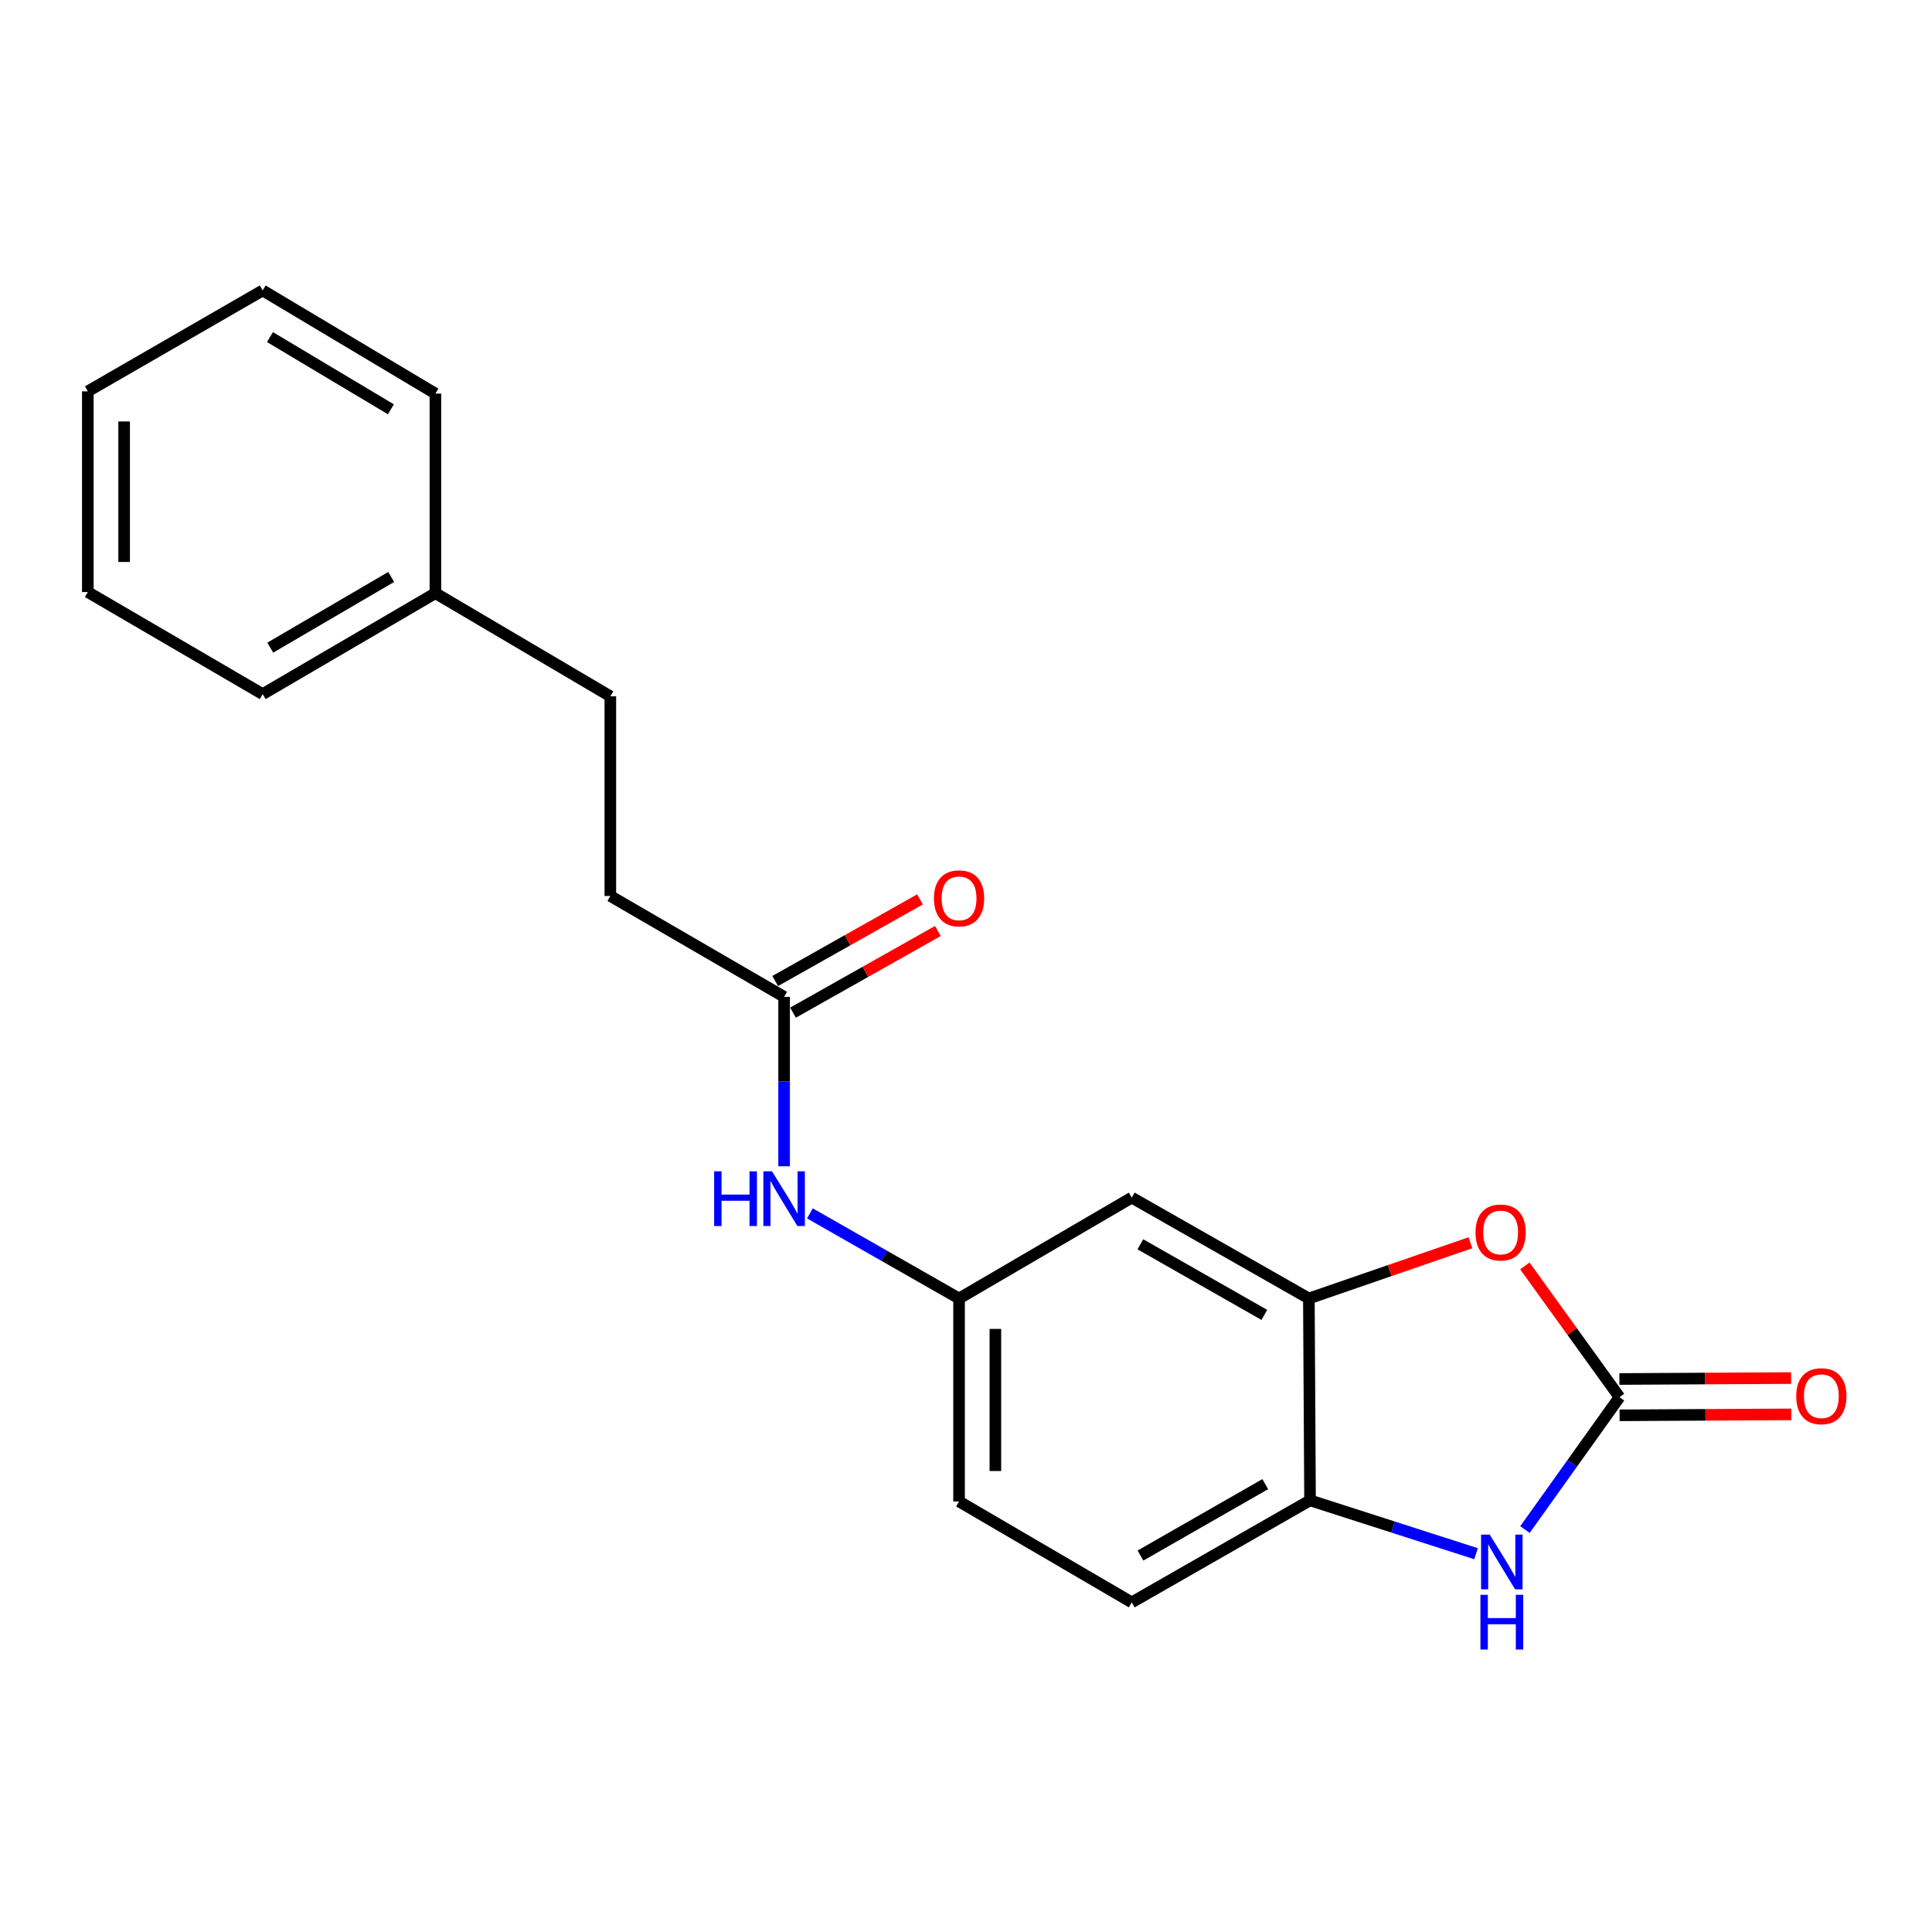 <?xml version='1.0' encoding='iso-8859-1'?>
<svg version='1.1' baseProfile='full'
              xmlns='http://www.w3.org/2000/svg'
                      xmlns:rdkit='http://www.rdkit.org/xml'
                      xmlns:xlink='http://www.w3.org/1999/xlink'
                  xml:space='preserve'
width='1000px' height='1000px' viewBox='0 0 1000 1000'>
<!-- END OF HEADER -->
<rect style='opacity:1.0;fill:#FFFFFF;stroke:none' width='1000' height='1000' x='0' y='0'> </rect>
<path class='bond-0' d='M 838.244,723.167 L 813.782,757.434' style='fill:none;fill-rule:evenodd;stroke:#000000;stroke-width:6px;stroke-linecap:butt;stroke-linejoin:miter;stroke-opacity:1' />
<path class='bond-0' d='M 813.782,757.434 L 789.32,791.702' style='fill:none;fill-rule:evenodd;stroke:#0000FF;stroke-width:6px;stroke-linecap:butt;stroke-linejoin:miter;stroke-opacity:1' />
<path class='bond-1' d='M 838.244,723.167 L 813.754,689.205' style='fill:none;fill-rule:evenodd;stroke:#000000;stroke-width:6px;stroke-linecap:butt;stroke-linejoin:miter;stroke-opacity:1' />
<path class='bond-1' d='M 813.754,689.205 L 789.264,655.242' style='fill:none;fill-rule:evenodd;stroke:#FF0000;stroke-width:6px;stroke-linecap:butt;stroke-linejoin:miter;stroke-opacity:1' />
<path class='bond-8' d='M 838.296,732.564 L 882.732,732.32' style='fill:none;fill-rule:evenodd;stroke:#000000;stroke-width:6px;stroke-linecap:butt;stroke-linejoin:miter;stroke-opacity:1' />
<path class='bond-8' d='M 882.732,732.32 L 927.169,732.076' style='fill:none;fill-rule:evenodd;stroke:#FF0000;stroke-width:6px;stroke-linecap:butt;stroke-linejoin:miter;stroke-opacity:1' />
<path class='bond-8' d='M 838.193,713.77 L 882.629,713.526' style='fill:none;fill-rule:evenodd;stroke:#000000;stroke-width:6px;stroke-linecap:butt;stroke-linejoin:miter;stroke-opacity:1' />
<path class='bond-8' d='M 882.629,713.526 L 927.065,713.282' style='fill:none;fill-rule:evenodd;stroke:#FF0000;stroke-width:6px;stroke-linecap:butt;stroke-linejoin:miter;stroke-opacity:1' />
<path class='bond-3' d='M 763.994,804.193 L 721.035,790.389' style='fill:none;fill-rule:evenodd;stroke:#0000FF;stroke-width:6px;stroke-linecap:butt;stroke-linejoin:miter;stroke-opacity:1' />
<path class='bond-3' d='M 721.035,790.389 L 678.076,776.584' style='fill:none;fill-rule:evenodd;stroke:#000000;stroke-width:6px;stroke-linecap:butt;stroke-linejoin:miter;stroke-opacity:1' />
<path class='bond-2' d='M 761.1,643.242 L 719.285,657.665' style='fill:none;fill-rule:evenodd;stroke:#FF0000;stroke-width:6px;stroke-linecap:butt;stroke-linejoin:miter;stroke-opacity:1' />
<path class='bond-2' d='M 719.285,657.665 L 677.471,672.089' style='fill:none;fill-rule:evenodd;stroke:#000000;stroke-width:6px;stroke-linecap:butt;stroke-linejoin:miter;stroke-opacity:1' />
<path class='bond-4' d='M 677.471,672.089 L 585.797,619.883' style='fill:none;fill-rule:evenodd;stroke:#000000;stroke-width:6px;stroke-linecap:butt;stroke-linejoin:miter;stroke-opacity:1' />
<path class='bond-4' d='M 654.419,680.59 L 590.248,644.045' style='fill:none;fill-rule:evenodd;stroke:#000000;stroke-width:6px;stroke-linecap:butt;stroke-linejoin:miter;stroke-opacity:1' />
<path class='bond-20' d='M 677.471,672.089 L 678.076,776.584' style='fill:none;fill-rule:evenodd;stroke:#000000;stroke-width:6px;stroke-linecap:butt;stroke-linejoin:miter;stroke-opacity:1' />
<path class='bond-10' d='M 678.076,776.584 L 585.797,829.386' style='fill:none;fill-rule:evenodd;stroke:#000000;stroke-width:6px;stroke-linecap:butt;stroke-linejoin:miter;stroke-opacity:1' />
<path class='bond-10' d='M 654.9,768.192 L 590.305,805.153' style='fill:none;fill-rule:evenodd;stroke:#000000;stroke-width:6px;stroke-linecap:butt;stroke-linejoin:miter;stroke-opacity:1' />
<path class='bond-7' d='M 585.797,619.883 L 496.41,672.089' style='fill:none;fill-rule:evenodd;stroke:#000000;stroke-width:6px;stroke-linecap:butt;stroke-linejoin:miter;stroke-opacity:1' />
<path class='bond-5' d='M 405.853,515.962 L 405.853,559.813' style='fill:none;fill-rule:evenodd;stroke:#000000;stroke-width:6px;stroke-linecap:butt;stroke-linejoin:miter;stroke-opacity:1' />
<path class='bond-5' d='M 405.853,559.813 L 405.853,603.664' style='fill:none;fill-rule:evenodd;stroke:#0000FF;stroke-width:6px;stroke-linecap:butt;stroke-linejoin:miter;stroke-opacity:1' />
<path class='bond-9' d='M 410.469,524.147 L 447.947,503.016' style='fill:none;fill-rule:evenodd;stroke:#000000;stroke-width:6px;stroke-linecap:butt;stroke-linejoin:miter;stroke-opacity:1' />
<path class='bond-9' d='M 447.947,503.016 L 485.426,481.885' style='fill:none;fill-rule:evenodd;stroke:#FF0000;stroke-width:6px;stroke-linecap:butt;stroke-linejoin:miter;stroke-opacity:1' />
<path class='bond-9' d='M 401.238,507.776 L 438.717,486.645' style='fill:none;fill-rule:evenodd;stroke:#000000;stroke-width:6px;stroke-linecap:butt;stroke-linejoin:miter;stroke-opacity:1' />
<path class='bond-9' d='M 438.717,486.645 L 476.196,465.514' style='fill:none;fill-rule:evenodd;stroke:#FF0000;stroke-width:6px;stroke-linecap:butt;stroke-linejoin:miter;stroke-opacity:1' />
<path class='bond-11' d='M 405.853,515.962 L 315.913,463.756' style='fill:none;fill-rule:evenodd;stroke:#000000;stroke-width:6px;stroke-linecap:butt;stroke-linejoin:miter;stroke-opacity:1' />
<path class='bond-6' d='M 419.2,628.049 L 457.805,650.069' style='fill:none;fill-rule:evenodd;stroke:#0000FF;stroke-width:6px;stroke-linecap:butt;stroke-linejoin:miter;stroke-opacity:1' />
<path class='bond-6' d='M 457.805,650.069 L 496.41,672.089' style='fill:none;fill-rule:evenodd;stroke:#000000;stroke-width:6px;stroke-linecap:butt;stroke-linejoin:miter;stroke-opacity:1' />
<path class='bond-21' d='M 496.41,672.089 L 496.41,777.159' style='fill:none;fill-rule:evenodd;stroke:#000000;stroke-width:6px;stroke-linecap:butt;stroke-linejoin:miter;stroke-opacity:1' />
<path class='bond-21' d='M 515.204,687.849 L 515.204,761.398' style='fill:none;fill-rule:evenodd;stroke:#000000;stroke-width:6px;stroke-linecap:butt;stroke-linejoin:miter;stroke-opacity:1' />
<path class='bond-12' d='M 585.797,829.386 L 496.41,777.159' style='fill:none;fill-rule:evenodd;stroke:#000000;stroke-width:6px;stroke-linecap:butt;stroke-linejoin:miter;stroke-opacity:1' />
<path class='bond-13' d='M 315.913,463.756 L 315.913,360.409' style='fill:none;fill-rule:evenodd;stroke:#000000;stroke-width:6px;stroke-linecap:butt;stroke-linejoin:miter;stroke-opacity:1' />
<path class='bond-14' d='M 315.913,360.409 L 225.367,307.023' style='fill:none;fill-rule:evenodd;stroke:#000000;stroke-width:6px;stroke-linecap:butt;stroke-linejoin:miter;stroke-opacity:1' />
<path class='bond-15' d='M 225.367,307.023 L 135.969,359.281' style='fill:none;fill-rule:evenodd;stroke:#000000;stroke-width:6px;stroke-linecap:butt;stroke-linejoin:miter;stroke-opacity:1' />
<path class='bond-15' d='M 202.473,298.636 L 139.894,335.217' style='fill:none;fill-rule:evenodd;stroke:#000000;stroke-width:6px;stroke-linecap:butt;stroke-linejoin:miter;stroke-opacity:1' />
<path class='bond-16' d='M 225.367,307.023 L 225.367,203.728' style='fill:none;fill-rule:evenodd;stroke:#000000;stroke-width:6px;stroke-linecap:butt;stroke-linejoin:miter;stroke-opacity:1' />
<path class='bond-18' d='M 135.969,359.281 L 45.455,306.449' style='fill:none;fill-rule:evenodd;stroke:#000000;stroke-width:6px;stroke-linecap:butt;stroke-linejoin:miter;stroke-opacity:1' />
<path class='bond-17' d='M 225.367,203.728 L 135.969,150.332' style='fill:none;fill-rule:evenodd;stroke:#000000;stroke-width:6px;stroke-linecap:butt;stroke-linejoin:miter;stroke-opacity:1' />
<path class='bond-17' d='M 202.32,211.854 L 139.742,174.476' style='fill:none;fill-rule:evenodd;stroke:#000000;stroke-width:6px;stroke-linecap:butt;stroke-linejoin:miter;stroke-opacity:1' />
<path class='bond-19' d='M 135.969,150.332 L 45.455,202.559' style='fill:none;fill-rule:evenodd;stroke:#000000;stroke-width:6px;stroke-linecap:butt;stroke-linejoin:miter;stroke-opacity:1' />
<path class='bond-22' d='M 45.455,306.449 L 45.455,202.559' style='fill:none;fill-rule:evenodd;stroke:#000000;stroke-width:6px;stroke-linecap:butt;stroke-linejoin:miter;stroke-opacity:1' />
<path class='bond-22' d='M 64.249,290.865 L 64.249,218.142' style='fill:none;fill-rule:evenodd;stroke:#000000;stroke-width:6px;stroke-linecap:butt;stroke-linejoin:miter;stroke-opacity:1' />
<path  class='atom-1' d='M 771.081 794.322
L 780.361 809.322
Q 781.281 810.802, 782.761 813.482
Q 784.241 816.162, 784.321 816.322
L 784.321 794.322
L 788.081 794.322
L 788.081 822.642
L 784.201 822.642
L 774.241 806.242
Q 773.081 804.322, 771.841 802.122
Q 770.641 799.922, 770.281 799.242
L 770.281 822.642
L 766.601 822.642
L 766.601 794.322
L 771.081 794.322
' fill='#0000FF'/>
<path  class='atom-1' d='M 766.261 825.474
L 770.101 825.474
L 770.101 837.514
L 784.581 837.514
L 784.581 825.474
L 788.421 825.474
L 788.421 853.794
L 784.581 853.794
L 784.581 840.714
L 770.101 840.714
L 770.101 853.794
L 766.261 853.794
L 766.261 825.474
' fill='#0000FF'/>
<path  class='atom-2' d='M 763.725 637.932
Q 763.725 631.132, 767.085 627.332
Q 770.445 623.532, 776.725 623.532
Q 783.005 623.532, 786.365 627.332
Q 789.725 631.132, 789.725 637.932
Q 789.725 644.812, 786.325 648.732
Q 782.925 652.612, 776.725 652.612
Q 770.485 652.612, 767.085 648.732
Q 763.725 644.852, 763.725 637.932
M 776.725 649.412
Q 781.045 649.412, 783.365 646.532
Q 785.725 643.612, 785.725 637.932
Q 785.725 632.372, 783.365 629.572
Q 781.045 626.732, 776.725 626.732
Q 772.405 626.732, 770.045 629.532
Q 767.725 632.332, 767.725 637.932
Q 767.725 643.652, 770.045 646.532
Q 772.405 649.412, 776.725 649.412
' fill='#FF0000'/>
<path  class='atom-7' d='M 369.633 606.276
L 373.473 606.276
L 373.473 618.316
L 387.953 618.316
L 387.953 606.276
L 391.793 606.276
L 391.793 634.596
L 387.953 634.596
L 387.953 621.516
L 373.473 621.516
L 373.473 634.596
L 369.633 634.596
L 369.633 606.276
' fill='#0000FF'/>
<path  class='atom-7' d='M 399.593 606.276
L 408.873 621.276
Q 409.793 622.756, 411.273 625.436
Q 412.753 628.116, 412.833 628.276
L 412.833 606.276
L 416.593 606.276
L 416.593 634.596
L 412.713 634.596
L 402.753 618.196
Q 401.593 616.276, 400.353 614.076
Q 399.153 611.876, 398.793 611.196
L 398.793 634.596
L 395.113 634.596
L 395.113 606.276
L 399.593 606.276
' fill='#0000FF'/>
<path  class='atom-9' d='M 929.729 722.673
Q 929.729 715.873, 933.089 712.073
Q 936.449 708.273, 942.729 708.273
Q 949.009 708.273, 952.369 712.073
Q 955.729 715.873, 955.729 722.673
Q 955.729 729.553, 952.329 733.473
Q 948.929 737.353, 942.729 737.353
Q 936.489 737.353, 933.089 733.473
Q 929.729 729.593, 929.729 722.673
M 942.729 734.153
Q 947.049 734.153, 949.369 731.273
Q 951.729 728.353, 951.729 722.673
Q 951.729 717.113, 949.369 714.313
Q 947.049 711.473, 942.729 711.473
Q 938.409 711.473, 936.049 714.273
Q 933.729 717.073, 933.729 722.673
Q 933.729 728.393, 936.049 731.273
Q 938.409 734.153, 942.729 734.153
' fill='#FF0000'/>
<path  class='atom-10' d='M 483.41 464.984
Q 483.41 458.184, 486.77 454.384
Q 490.13 450.584, 496.41 450.584
Q 502.69 450.584, 506.05 454.384
Q 509.41 458.184, 509.41 464.984
Q 509.41 471.864, 506.01 475.784
Q 502.61 479.664, 496.41 479.664
Q 490.17 479.664, 486.77 475.784
Q 483.41 471.904, 483.41 464.984
M 496.41 476.464
Q 500.73 476.464, 503.05 473.584
Q 505.41 470.664, 505.41 464.984
Q 505.41 459.424, 503.05 456.624
Q 500.73 453.784, 496.41 453.784
Q 492.09 453.784, 489.73 456.584
Q 487.41 459.384, 487.41 464.984
Q 487.41 470.704, 489.73 473.584
Q 492.09 476.464, 496.41 476.464
' fill='#FF0000'/>
</svg>
